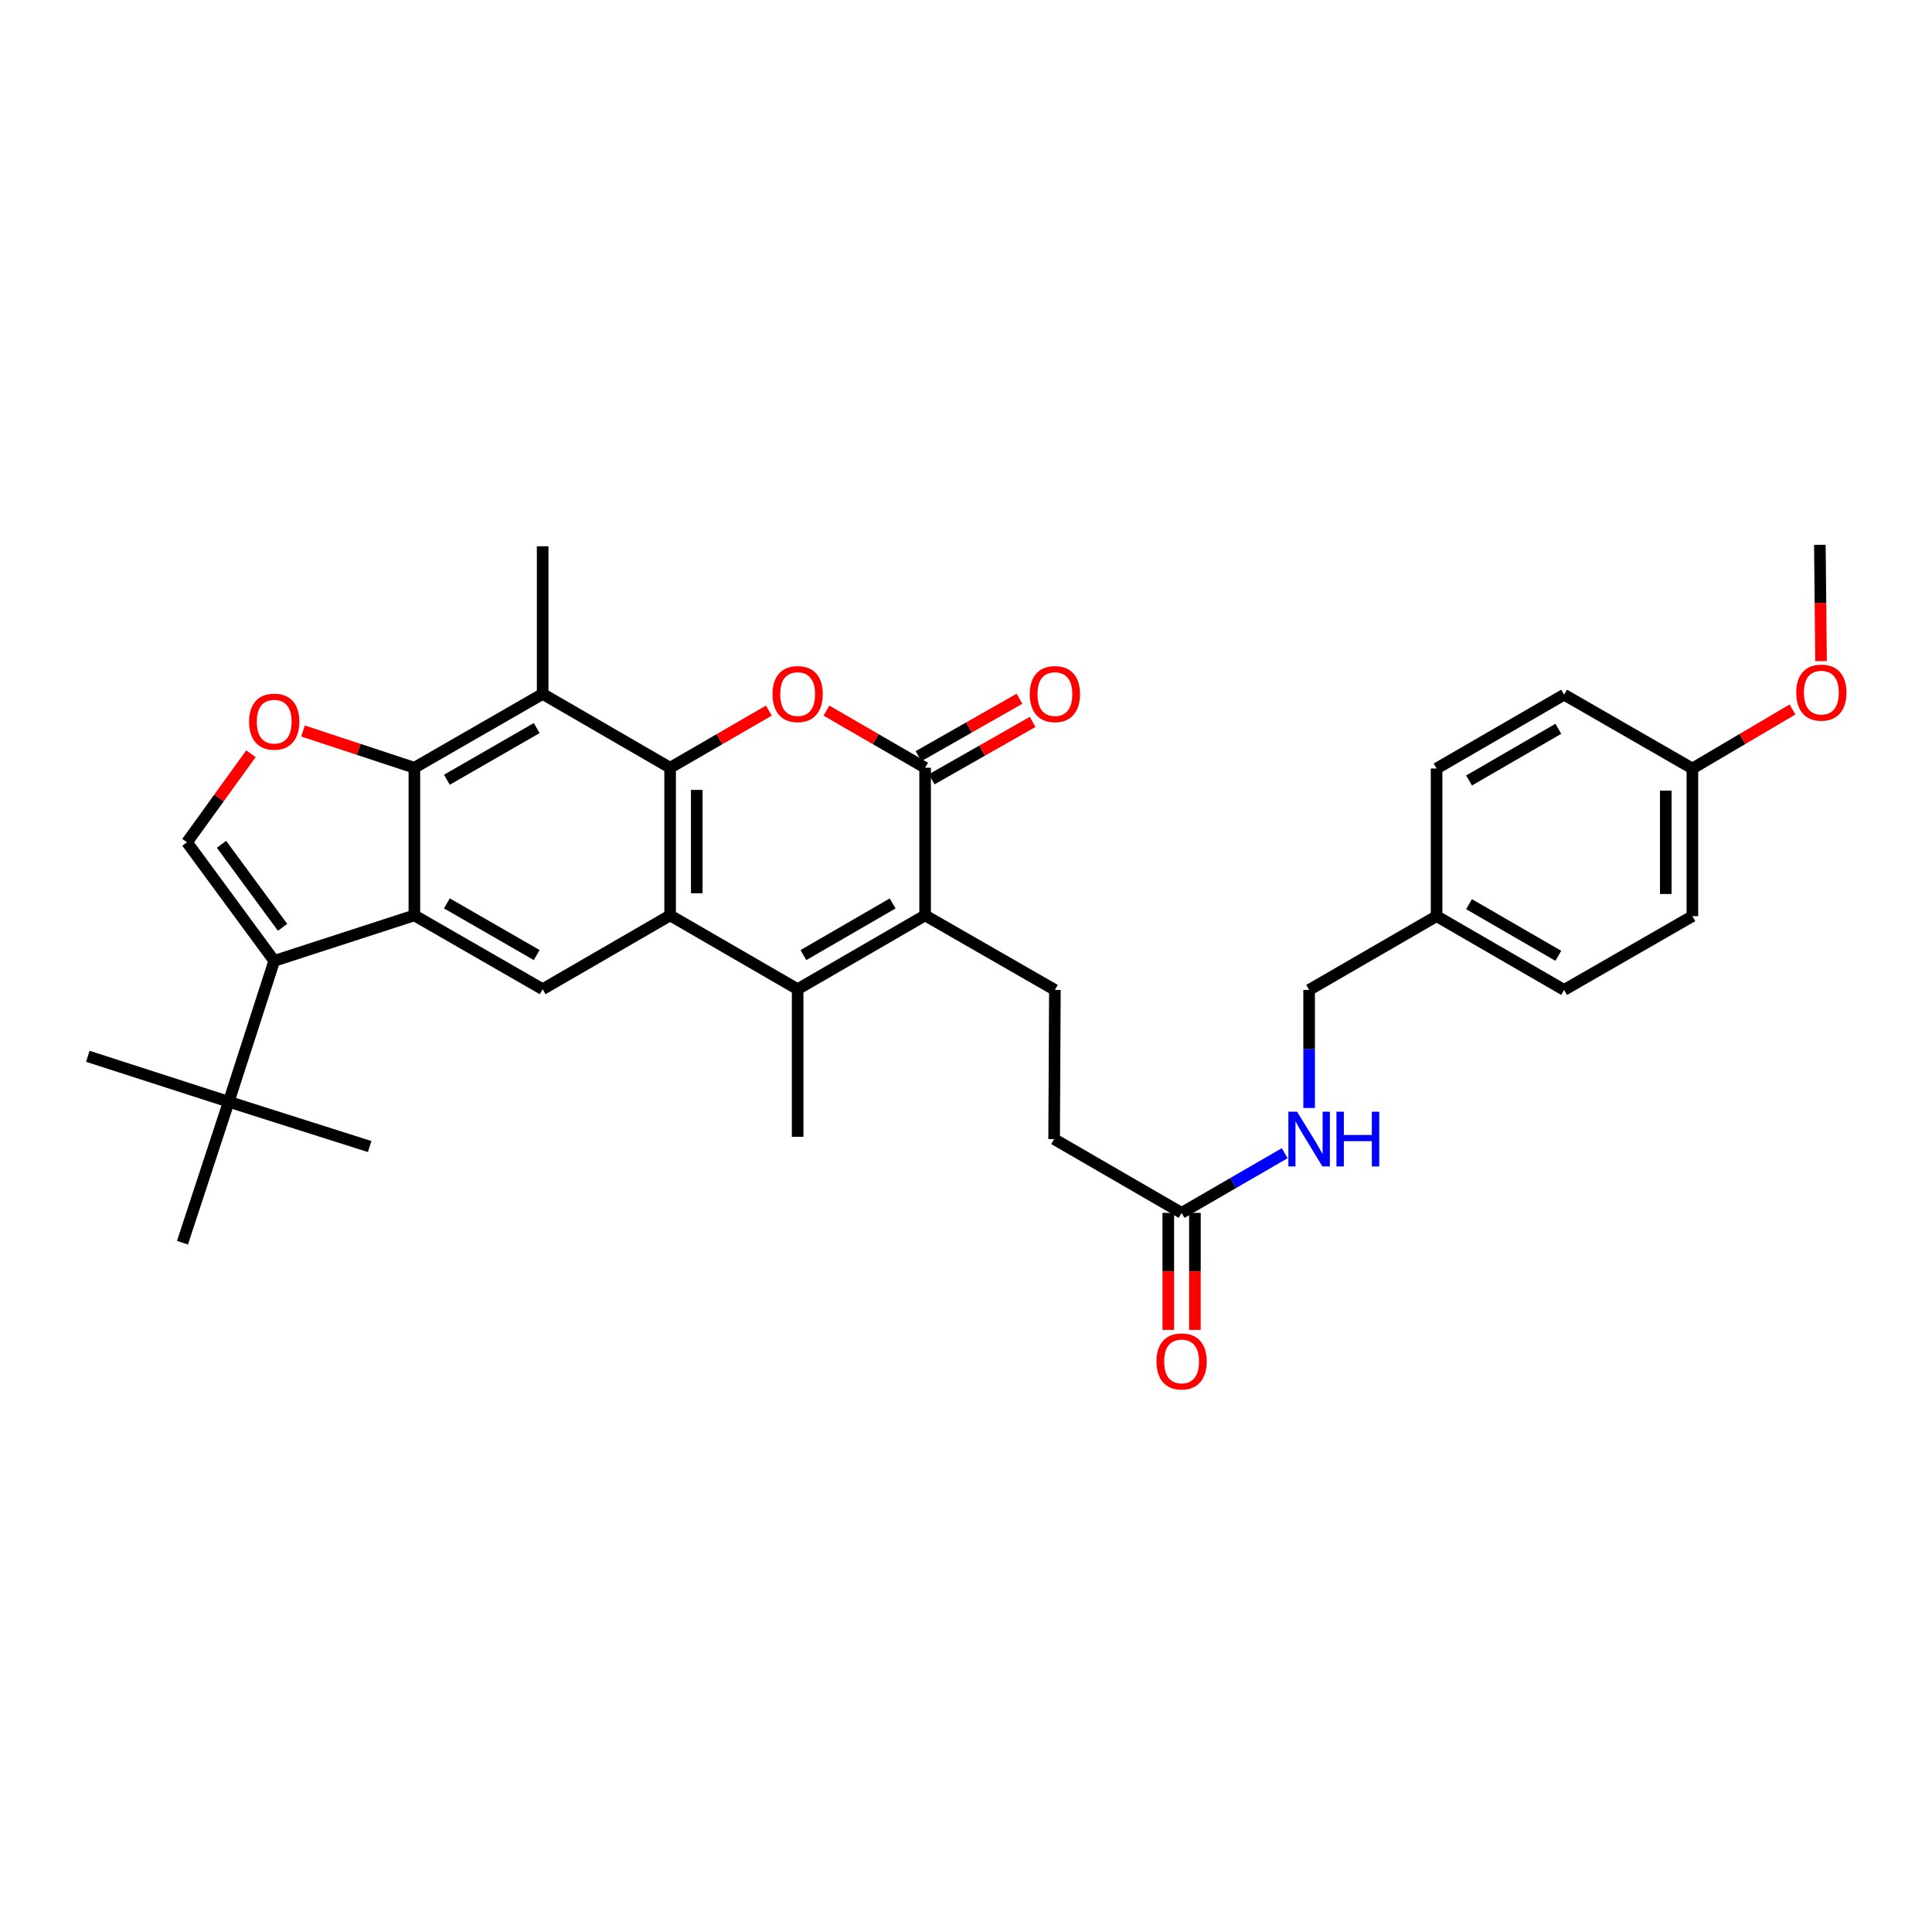 <?xml version='1.0' encoding='iso-8859-1'?>
<svg version='1.1' baseProfile='full'
              xmlns='http://www.w3.org/2000/svg'
                      xmlns:rdkit='http://www.rdkit.org/xml'
                      xmlns:xlink='http://www.w3.org/1999/xlink'
                  xml:space='preserve'
width='1000px' height='1000px' viewBox='0 0 1000 1000'>
<!-- END OF HEADER -->
<rect style='opacity:1.0;fill:#FFFFFF;stroke:none' width='1000' height='1000' x='0' y='0'> </rect>
<path class='bond-0' d='M 346.855,397.385 L 346.855,473.801' style='fill:none;fill-rule:evenodd;stroke:#000000;stroke-width:6px;stroke-linecap:butt;stroke-linejoin:miter;stroke-opacity:1' />
<path class='bond-0' d='M 360.635,408.848 L 360.635,462.339' style='fill:none;fill-rule:evenodd;stroke:#000000;stroke-width:6px;stroke-linecap:butt;stroke-linejoin:miter;stroke-opacity:1' />
<path class='bond-2' d='M 346.855,397.385 L 372.405,382.596' style='fill:none;fill-rule:evenodd;stroke:#000000;stroke-width:6px;stroke-linecap:butt;stroke-linejoin:miter;stroke-opacity:1' />
<path class='bond-2' d='M 372.405,382.596 L 397.954,367.806' style='fill:none;fill-rule:evenodd;stroke:#FF0000;stroke-width:6px;stroke-linecap:butt;stroke-linejoin:miter;stroke-opacity:1' />
<path class='bond-8' d='M 346.855,397.385 L 280.874,359.177' style='fill:none;fill-rule:evenodd;stroke:#000000;stroke-width:6px;stroke-linecap:butt;stroke-linejoin:miter;stroke-opacity:1' />
<path class='bond-3' d='M 346.855,473.801 L 412.86,512.009' style='fill:none;fill-rule:evenodd;stroke:#000000;stroke-width:6px;stroke-linecap:butt;stroke-linejoin:miter;stroke-opacity:1' />
<path class='bond-11' d='M 346.855,473.801 L 280.874,512.009' style='fill:none;fill-rule:evenodd;stroke:#000000;stroke-width:6px;stroke-linecap:butt;stroke-linejoin:miter;stroke-opacity:1' />
<path class='bond-1' d='M 214.478,473.801 L 214.478,397.385' style='fill:none;fill-rule:evenodd;stroke:#000000;stroke-width:6px;stroke-linecap:butt;stroke-linejoin:miter;stroke-opacity:1' />
<path class='bond-7' d='M 214.478,473.801 L 141.936,497.342' style='fill:none;fill-rule:evenodd;stroke:#000000;stroke-width:6px;stroke-linecap:butt;stroke-linejoin:miter;stroke-opacity:1' />
<path class='bond-33' d='M 214.478,473.801 L 280.874,512.009' style='fill:none;fill-rule:evenodd;stroke:#000000;stroke-width:6px;stroke-linecap:butt;stroke-linejoin:miter;stroke-opacity:1' />
<path class='bond-33' d='M 231.31,467.589 L 277.787,494.335' style='fill:none;fill-rule:evenodd;stroke:#000000;stroke-width:6px;stroke-linecap:butt;stroke-linejoin:miter;stroke-opacity:1' />
<path class='bond-5' d='M 427.766,367.81 L 453.301,382.597' style='fill:none;fill-rule:evenodd;stroke:#FF0000;stroke-width:6px;stroke-linecap:butt;stroke-linejoin:miter;stroke-opacity:1' />
<path class='bond-5' d='M 453.301,382.597 L 478.835,397.385' style='fill:none;fill-rule:evenodd;stroke:#000000;stroke-width:6px;stroke-linecap:butt;stroke-linejoin:miter;stroke-opacity:1' />
<path class='bond-20' d='M 412.86,512.009 L 412.86,588.418' style='fill:none;fill-rule:evenodd;stroke:#000000;stroke-width:6px;stroke-linecap:butt;stroke-linejoin:miter;stroke-opacity:1' />
<path class='bond-34' d='M 412.86,512.009 L 478.835,473.801' style='fill:none;fill-rule:evenodd;stroke:#000000;stroke-width:6px;stroke-linecap:butt;stroke-linejoin:miter;stroke-opacity:1' />
<path class='bond-34' d='M 415.851,494.354 L 462.033,467.608' style='fill:none;fill-rule:evenodd;stroke:#000000;stroke-width:6px;stroke-linecap:butt;stroke-linejoin:miter;stroke-opacity:1' />
<path class='bond-4' d='M 478.835,473.801 L 478.835,397.385' style='fill:none;fill-rule:evenodd;stroke:#000000;stroke-width:6px;stroke-linecap:butt;stroke-linejoin:miter;stroke-opacity:1' />
<path class='bond-12' d='M 478.835,473.801 L 546.011,512.385' style='fill:none;fill-rule:evenodd;stroke:#000000;stroke-width:6px;stroke-linecap:butt;stroke-linejoin:miter;stroke-opacity:1' />
<path class='bond-15' d='M 482.241,403.374 L 508.363,388.516' style='fill:none;fill-rule:evenodd;stroke:#000000;stroke-width:6px;stroke-linecap:butt;stroke-linejoin:miter;stroke-opacity:1' />
<path class='bond-15' d='M 508.363,388.516 L 534.485,373.659' style='fill:none;fill-rule:evenodd;stroke:#FF0000;stroke-width:6px;stroke-linecap:butt;stroke-linejoin:miter;stroke-opacity:1' />
<path class='bond-15' d='M 475.428,391.396 L 501.55,376.539' style='fill:none;fill-rule:evenodd;stroke:#000000;stroke-width:6px;stroke-linecap:butt;stroke-linejoin:miter;stroke-opacity:1' />
<path class='bond-15' d='M 501.55,376.539 L 527.672,361.681' style='fill:none;fill-rule:evenodd;stroke:#FF0000;stroke-width:6px;stroke-linecap:butt;stroke-linejoin:miter;stroke-opacity:1' />
<path class='bond-6' d='M 214.478,397.385 L 280.874,359.177' style='fill:none;fill-rule:evenodd;stroke:#000000;stroke-width:6px;stroke-linecap:butt;stroke-linejoin:miter;stroke-opacity:1' />
<path class='bond-6' d='M 231.31,403.597 L 277.787,376.852' style='fill:none;fill-rule:evenodd;stroke:#000000;stroke-width:6px;stroke-linecap:butt;stroke-linejoin:miter;stroke-opacity:1' />
<path class='bond-9' d='M 214.478,397.385 L 185.662,387.876' style='fill:none;fill-rule:evenodd;stroke:#000000;stroke-width:6px;stroke-linecap:butt;stroke-linejoin:miter;stroke-opacity:1' />
<path class='bond-9' d='M 185.662,387.876 L 156.845,378.367' style='fill:none;fill-rule:evenodd;stroke:#FF0000;stroke-width:6px;stroke-linecap:butt;stroke-linejoin:miter;stroke-opacity:1' />
<path class='bond-13' d='M 141.936,497.342 L 118.395,570.275' style='fill:none;fill-rule:evenodd;stroke:#000000;stroke-width:6px;stroke-linecap:butt;stroke-linejoin:miter;stroke-opacity:1' />
<path class='bond-35' d='M 141.936,497.342 L 96.776,435.976' style='fill:none;fill-rule:evenodd;stroke:#000000;stroke-width:6px;stroke-linecap:butt;stroke-linejoin:miter;stroke-opacity:1' />
<path class='bond-35' d='M 146.26,479.97 L 114.649,437.014' style='fill:none;fill-rule:evenodd;stroke:#000000;stroke-width:6px;stroke-linecap:butt;stroke-linejoin:miter;stroke-opacity:1' />
<path class='bond-23' d='M 280.874,359.177 L 280.874,282.768' style='fill:none;fill-rule:evenodd;stroke:#000000;stroke-width:6px;stroke-linecap:butt;stroke-linejoin:miter;stroke-opacity:1' />
<path class='bond-10' d='M 129.883,390.135 L 113.33,413.055' style='fill:none;fill-rule:evenodd;stroke:#FF0000;stroke-width:6px;stroke-linecap:butt;stroke-linejoin:miter;stroke-opacity:1' />
<path class='bond-10' d='M 113.33,413.055 L 96.776,435.976' style='fill:none;fill-rule:evenodd;stroke:#000000;stroke-width:6px;stroke-linecap:butt;stroke-linejoin:miter;stroke-opacity:1' />
<path class='bond-18' d='M 546.011,512.385 L 545.613,589.582' style='fill:none;fill-rule:evenodd;stroke:#000000;stroke-width:6px;stroke-linecap:butt;stroke-linejoin:miter;stroke-opacity:1' />
<path class='bond-29' d='M 118.395,570.275 L 94.449,643.223' style='fill:none;fill-rule:evenodd;stroke:#000000;stroke-width:6px;stroke-linecap:butt;stroke-linejoin:miter;stroke-opacity:1' />
<path class='bond-30' d='M 118.395,570.275 L 191.328,593.448' style='fill:none;fill-rule:evenodd;stroke:#000000;stroke-width:6px;stroke-linecap:butt;stroke-linejoin:miter;stroke-opacity:1' />
<path class='bond-31' d='M 118.395,570.275 L 45.455,546.734' style='fill:none;fill-rule:evenodd;stroke:#000000;stroke-width:6px;stroke-linecap:butt;stroke-linejoin:miter;stroke-opacity:1' />
<path class='bond-14' d='M 611.595,627.782 L 545.613,589.582' style='fill:none;fill-rule:evenodd;stroke:#000000;stroke-width:6px;stroke-linecap:butt;stroke-linejoin:miter;stroke-opacity:1' />
<path class='bond-16' d='M 611.595,627.782 L 638.274,612.342' style='fill:none;fill-rule:evenodd;stroke:#000000;stroke-width:6px;stroke-linecap:butt;stroke-linejoin:miter;stroke-opacity:1' />
<path class='bond-16' d='M 638.274,612.342 L 664.953,596.901' style='fill:none;fill-rule:evenodd;stroke:#0000FF;stroke-width:6px;stroke-linecap:butt;stroke-linejoin:miter;stroke-opacity:1' />
<path class='bond-17' d='M 604.705,627.782 L 604.705,658.065' style='fill:none;fill-rule:evenodd;stroke:#000000;stroke-width:6px;stroke-linecap:butt;stroke-linejoin:miter;stroke-opacity:1' />
<path class='bond-17' d='M 604.705,658.065 L 604.705,688.349' style='fill:none;fill-rule:evenodd;stroke:#FF0000;stroke-width:6px;stroke-linecap:butt;stroke-linejoin:miter;stroke-opacity:1' />
<path class='bond-17' d='M 618.485,627.782 L 618.485,658.065' style='fill:none;fill-rule:evenodd;stroke:#000000;stroke-width:6px;stroke-linecap:butt;stroke-linejoin:miter;stroke-opacity:1' />
<path class='bond-17' d='M 618.485,658.065 L 618.485,688.349' style='fill:none;fill-rule:evenodd;stroke:#FF0000;stroke-width:6px;stroke-linecap:butt;stroke-linejoin:miter;stroke-opacity:1' />
<path class='bond-19' d='M 677.6,573.492 L 677.6,542.938' style='fill:none;fill-rule:evenodd;stroke:#0000FF;stroke-width:6px;stroke-linecap:butt;stroke-linejoin:miter;stroke-opacity:1' />
<path class='bond-19' d='M 677.6,542.938 L 677.6,512.385' style='fill:none;fill-rule:evenodd;stroke:#000000;stroke-width:6px;stroke-linecap:butt;stroke-linejoin:miter;stroke-opacity:1' />
<path class='bond-21' d='M 677.6,512.385 L 743.574,474.199' style='fill:none;fill-rule:evenodd;stroke:#000000;stroke-width:6px;stroke-linecap:butt;stroke-linejoin:miter;stroke-opacity:1' />
<path class='bond-24' d='M 743.574,474.199 L 743.574,397.776' style='fill:none;fill-rule:evenodd;stroke:#000000;stroke-width:6px;stroke-linecap:butt;stroke-linejoin:miter;stroke-opacity:1' />
<path class='bond-25' d='M 743.574,474.199 L 809.586,512.385' style='fill:none;fill-rule:evenodd;stroke:#000000;stroke-width:6px;stroke-linecap:butt;stroke-linejoin:miter;stroke-opacity:1' />
<path class='bond-25' d='M 760.375,467.999 L 806.584,494.729' style='fill:none;fill-rule:evenodd;stroke:#000000;stroke-width:6px;stroke-linecap:butt;stroke-linejoin:miter;stroke-opacity:1' />
<path class='bond-22' d='M 875.982,397.776 L 875.982,474.199' style='fill:none;fill-rule:evenodd;stroke:#000000;stroke-width:6px;stroke-linecap:butt;stroke-linejoin:miter;stroke-opacity:1' />
<path class='bond-22' d='M 862.202,409.239 L 862.202,462.736' style='fill:none;fill-rule:evenodd;stroke:#000000;stroke-width:6px;stroke-linecap:butt;stroke-linejoin:miter;stroke-opacity:1' />
<path class='bond-28' d='M 875.982,397.776 L 901.887,382.501' style='fill:none;fill-rule:evenodd;stroke:#000000;stroke-width:6px;stroke-linecap:butt;stroke-linejoin:miter;stroke-opacity:1' />
<path class='bond-28' d='M 901.887,382.501 L 927.792,367.227' style='fill:none;fill-rule:evenodd;stroke:#FF0000;stroke-width:6px;stroke-linecap:butt;stroke-linejoin:miter;stroke-opacity:1' />
<path class='bond-36' d='M 875.982,397.776 L 809.586,359.567' style='fill:none;fill-rule:evenodd;stroke:#000000;stroke-width:6px;stroke-linecap:butt;stroke-linejoin:miter;stroke-opacity:1' />
<path class='bond-27' d='M 743.574,397.776 L 809.586,359.567' style='fill:none;fill-rule:evenodd;stroke:#000000;stroke-width:6px;stroke-linecap:butt;stroke-linejoin:miter;stroke-opacity:1' />
<path class='bond-27' d='M 760.379,403.97 L 806.587,377.225' style='fill:none;fill-rule:evenodd;stroke:#000000;stroke-width:6px;stroke-linecap:butt;stroke-linejoin:miter;stroke-opacity:1' />
<path class='bond-26' d='M 809.586,512.385 L 875.982,474.199' style='fill:none;fill-rule:evenodd;stroke:#000000;stroke-width:6px;stroke-linecap:butt;stroke-linejoin:miter;stroke-opacity:1' />
<path class='bond-32' d='M 942.565,342.188 L 942.261,312.092' style='fill:none;fill-rule:evenodd;stroke:#FF0000;stroke-width:6px;stroke-linecap:butt;stroke-linejoin:miter;stroke-opacity:1' />
<path class='bond-32' d='M 942.261,312.092 L 941.956,281.995' style='fill:none;fill-rule:evenodd;stroke:#000000;stroke-width:6px;stroke-linecap:butt;stroke-linejoin:miter;stroke-opacity:1' />
<path  class='atom-3' d='M 399.86 359.257
Q 399.86 352.457, 403.22 348.657
Q 406.58 344.857, 412.86 344.857
Q 419.14 344.857, 422.5 348.657
Q 425.86 352.457, 425.86 359.257
Q 425.86 366.137, 422.46 370.057
Q 419.06 373.937, 412.86 373.937
Q 406.62 373.937, 403.22 370.057
Q 399.86 366.177, 399.86 359.257
M 412.86 370.737
Q 417.18 370.737, 419.5 367.857
Q 421.86 364.937, 421.86 359.257
Q 421.86 353.697, 419.5 350.897
Q 417.18 348.057, 412.86 348.057
Q 408.54 348.057, 406.18 350.857
Q 403.86 353.657, 403.86 359.257
Q 403.86 364.977, 406.18 367.857
Q 408.54 370.737, 412.86 370.737
' fill='#FF0000'/>
<path  class='atom-10' d='M 128.936 373.527
Q 128.936 366.727, 132.296 362.927
Q 135.656 359.127, 141.936 359.127
Q 148.216 359.127, 151.576 362.927
Q 154.936 366.727, 154.936 373.527
Q 154.936 380.407, 151.536 384.327
Q 148.136 388.207, 141.936 388.207
Q 135.696 388.207, 132.296 384.327
Q 128.936 380.447, 128.936 373.527
M 141.936 385.007
Q 146.256 385.007, 148.576 382.127
Q 150.936 379.207, 150.936 373.527
Q 150.936 367.967, 148.576 365.167
Q 146.256 362.327, 141.936 362.327
Q 137.616 362.327, 135.256 365.127
Q 132.936 367.927, 132.936 373.527
Q 132.936 379.247, 135.256 382.127
Q 137.616 385.007, 141.936 385.007
' fill='#FF0000'/>
<path  class='atom-16' d='M 533.011 359.257
Q 533.011 352.457, 536.371 348.657
Q 539.731 344.857, 546.011 344.857
Q 552.291 344.857, 555.651 348.657
Q 559.011 352.457, 559.011 359.257
Q 559.011 366.137, 555.611 370.057
Q 552.211 373.937, 546.011 373.937
Q 539.771 373.937, 536.371 370.057
Q 533.011 366.177, 533.011 359.257
M 546.011 370.737
Q 550.331 370.737, 552.651 367.857
Q 555.011 364.937, 555.011 359.257
Q 555.011 353.697, 552.651 350.897
Q 550.331 348.057, 546.011 348.057
Q 541.691 348.057, 539.331 350.857
Q 537.011 353.657, 537.011 359.257
Q 537.011 364.977, 539.331 367.857
Q 541.691 370.737, 546.011 370.737
' fill='#FF0000'/>
<path  class='atom-17' d='M 671.34 575.422
L 680.62 590.422
Q 681.54 591.902, 683.02 594.582
Q 684.5 597.262, 684.58 597.422
L 684.58 575.422
L 688.34 575.422
L 688.34 603.742
L 684.46 603.742
L 674.5 587.342
Q 673.34 585.422, 672.1 583.222
Q 670.9 581.022, 670.54 580.342
L 670.54 603.742
L 666.86 603.742
L 666.86 575.422
L 671.34 575.422
' fill='#0000FF'/>
<path  class='atom-17' d='M 691.74 575.422
L 695.58 575.422
L 695.58 587.462
L 710.06 587.462
L 710.06 575.422
L 713.9 575.422
L 713.9 603.742
L 710.06 603.742
L 710.06 590.662
L 695.58 590.662
L 695.58 603.742
L 691.74 603.742
L 691.74 575.422
' fill='#0000FF'/>
<path  class='atom-18' d='M 598.595 704.669
Q 598.595 697.869, 601.955 694.069
Q 605.315 690.269, 611.595 690.269
Q 617.875 690.269, 621.235 694.069
Q 624.595 697.869, 624.595 704.669
Q 624.595 711.549, 621.195 715.469
Q 617.795 719.349, 611.595 719.349
Q 605.355 719.349, 601.955 715.469
Q 598.595 711.589, 598.595 704.669
M 611.595 716.149
Q 615.915 716.149, 618.235 713.269
Q 620.595 710.349, 620.595 704.669
Q 620.595 699.109, 618.235 696.309
Q 615.915 693.469, 611.595 693.469
Q 607.275 693.469, 604.915 696.269
Q 602.595 699.069, 602.595 704.669
Q 602.595 710.389, 604.915 713.269
Q 607.275 716.149, 611.595 716.149
' fill='#FF0000'/>
<path  class='atom-29' d='M 929.729 358.499
Q 929.729 351.699, 933.089 347.899
Q 936.449 344.099, 942.729 344.099
Q 949.009 344.099, 952.369 347.899
Q 955.729 351.699, 955.729 358.499
Q 955.729 365.379, 952.329 369.299
Q 948.929 373.179, 942.729 373.179
Q 936.489 373.179, 933.089 369.299
Q 929.729 365.419, 929.729 358.499
M 942.729 369.979
Q 947.049 369.979, 949.369 367.099
Q 951.729 364.179, 951.729 358.499
Q 951.729 352.939, 949.369 350.139
Q 947.049 347.299, 942.729 347.299
Q 938.409 347.299, 936.049 350.099
Q 933.729 352.899, 933.729 358.499
Q 933.729 364.219, 936.049 367.099
Q 938.409 369.979, 942.729 369.979
' fill='#FF0000'/>
</svg>
